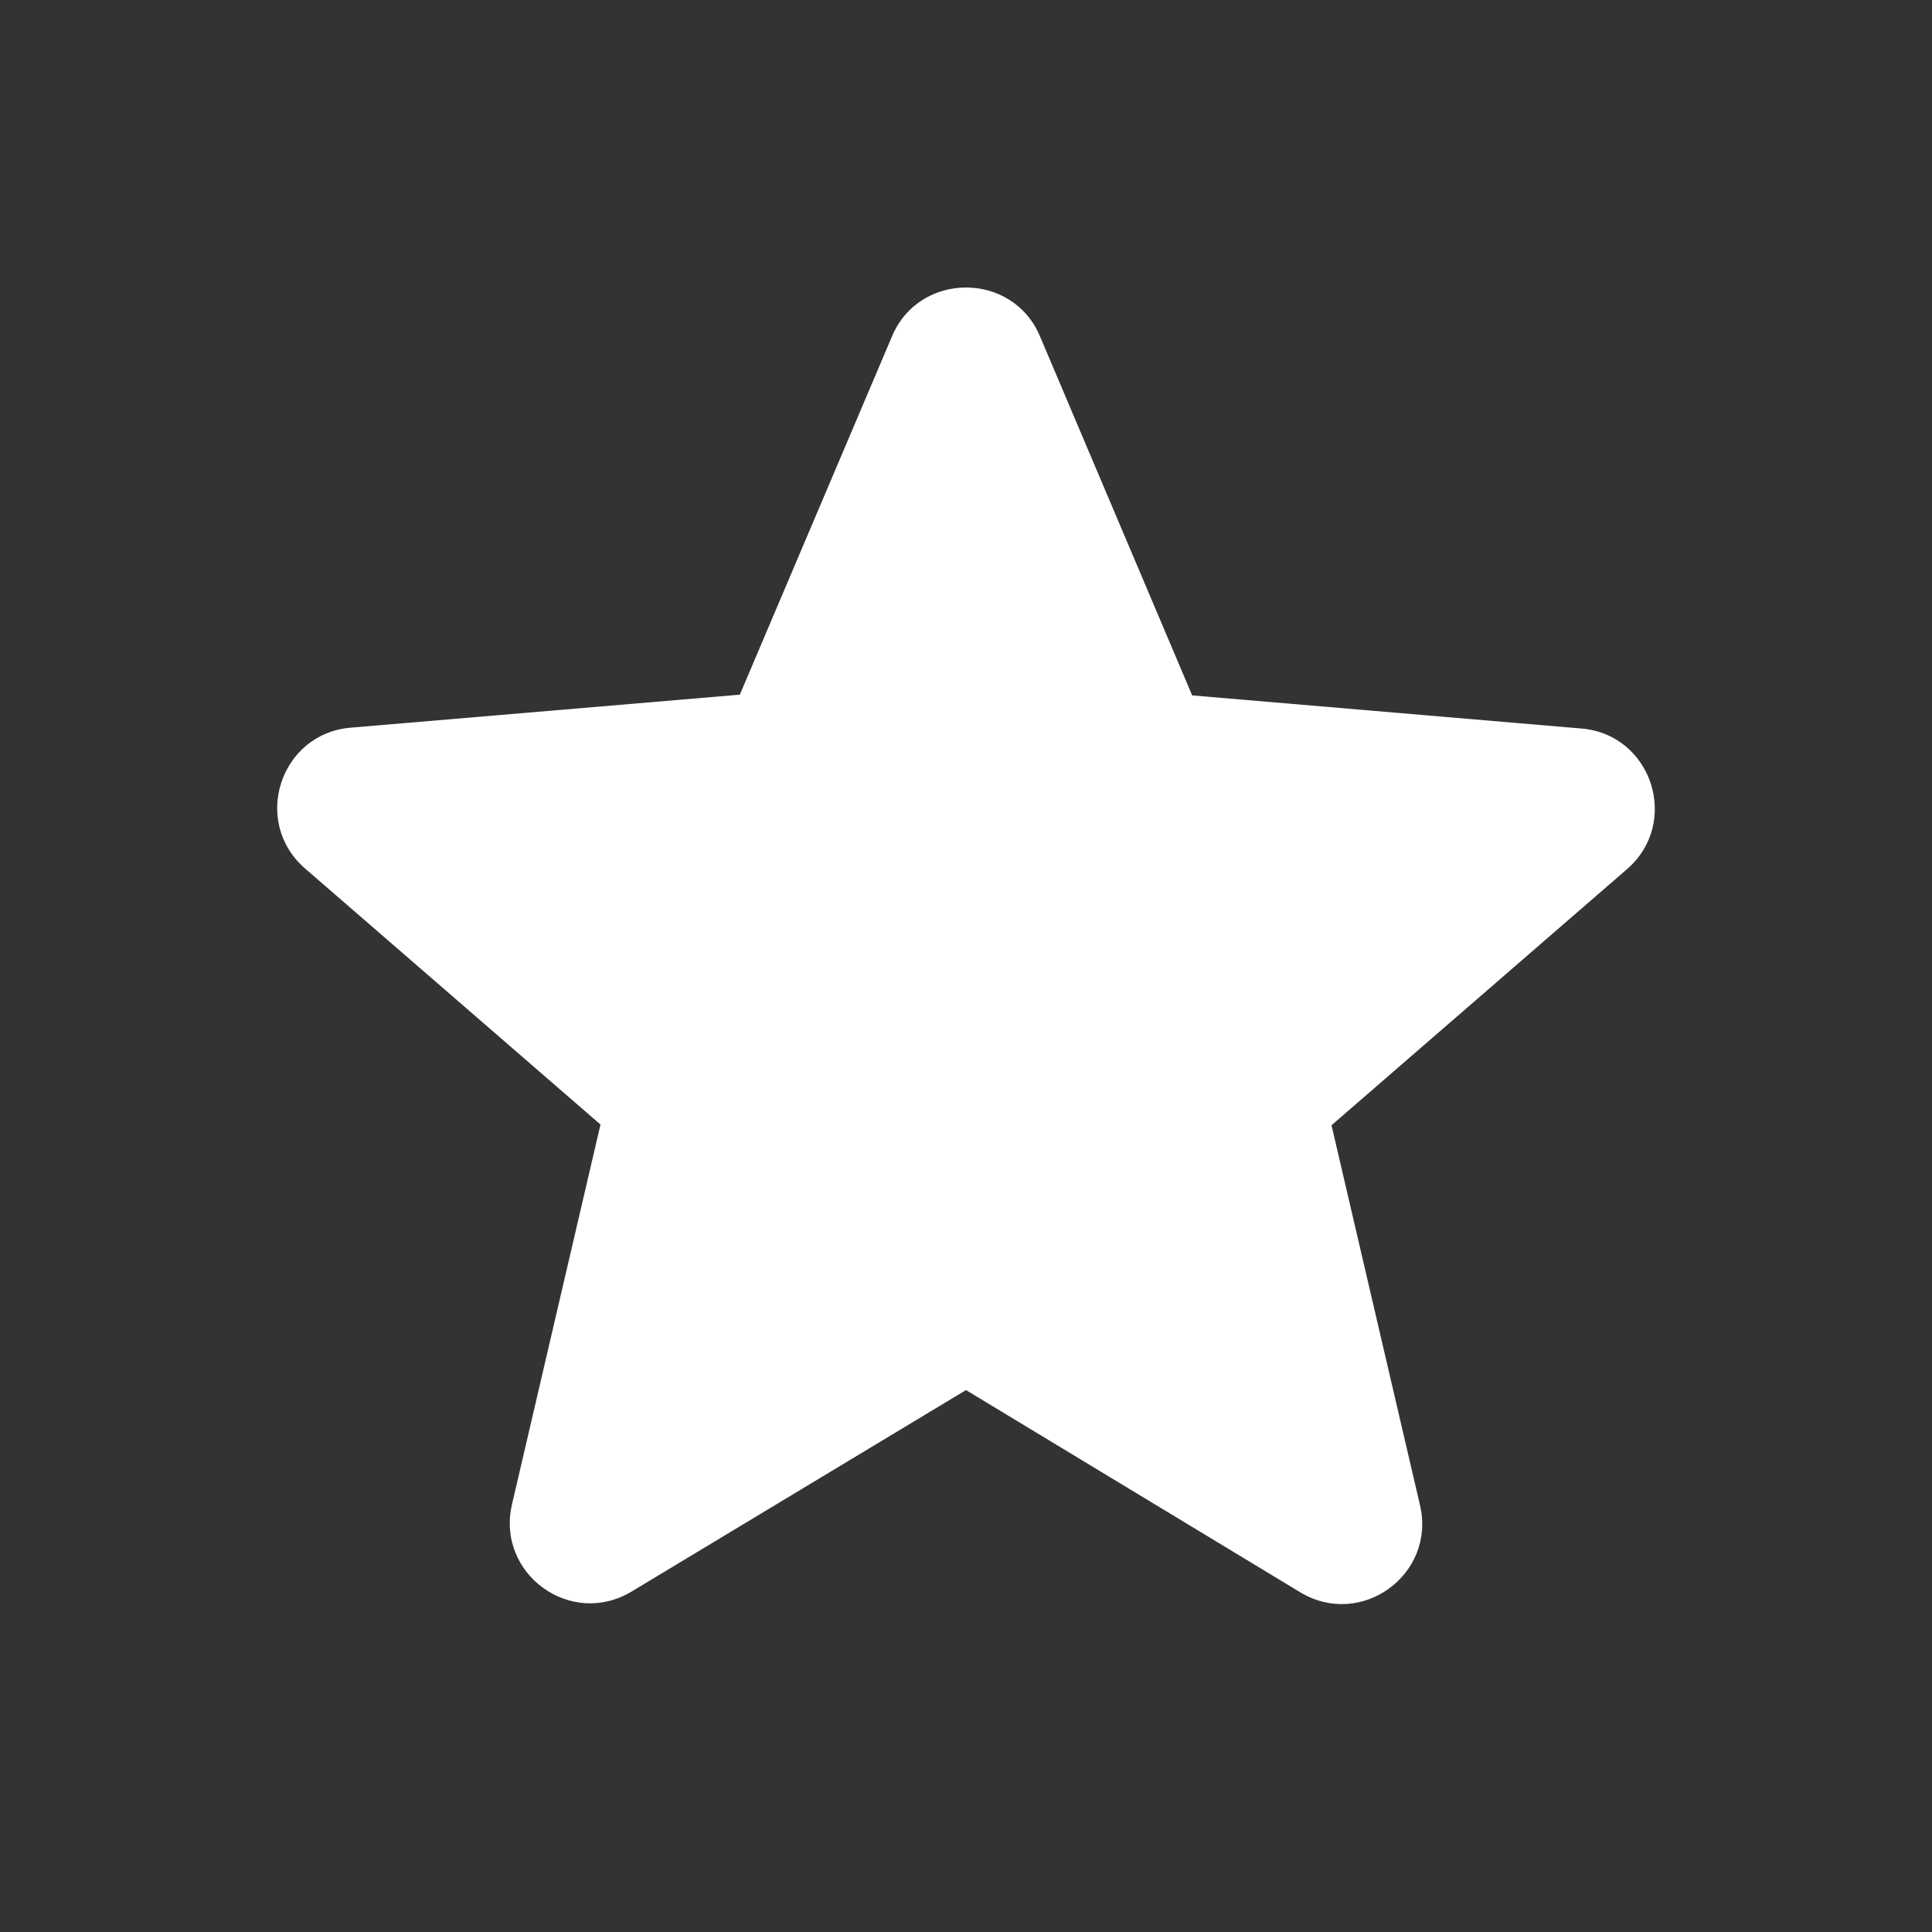 <svg width="16" height="16" viewBox="0 0 16 16" fill="none" xmlns="http://www.w3.org/2000/svg">
<rect x="0" y="0" width="16" height="16" fill="#333333" stroke="none"/>
<path d="M8 11.512L10.767 13.186C11.273 13.492 11.893 13.039 11.76 12.466L11.027 9.319L13.473 7.199C13.92 6.813 13.68 6.079 13.093 6.033L9.873 5.759L8.613 2.786C8.387 2.246 7.613 2.246 7.387 2.786L6.127 5.753L2.907 6.026C2.32 6.073 2.08 6.806 2.527 7.193L4.973 9.313L4.24 12.459C4.107 13.033 4.727 13.486 5.233 13.179L8 11.512Z" fill="white"/>
</svg>
